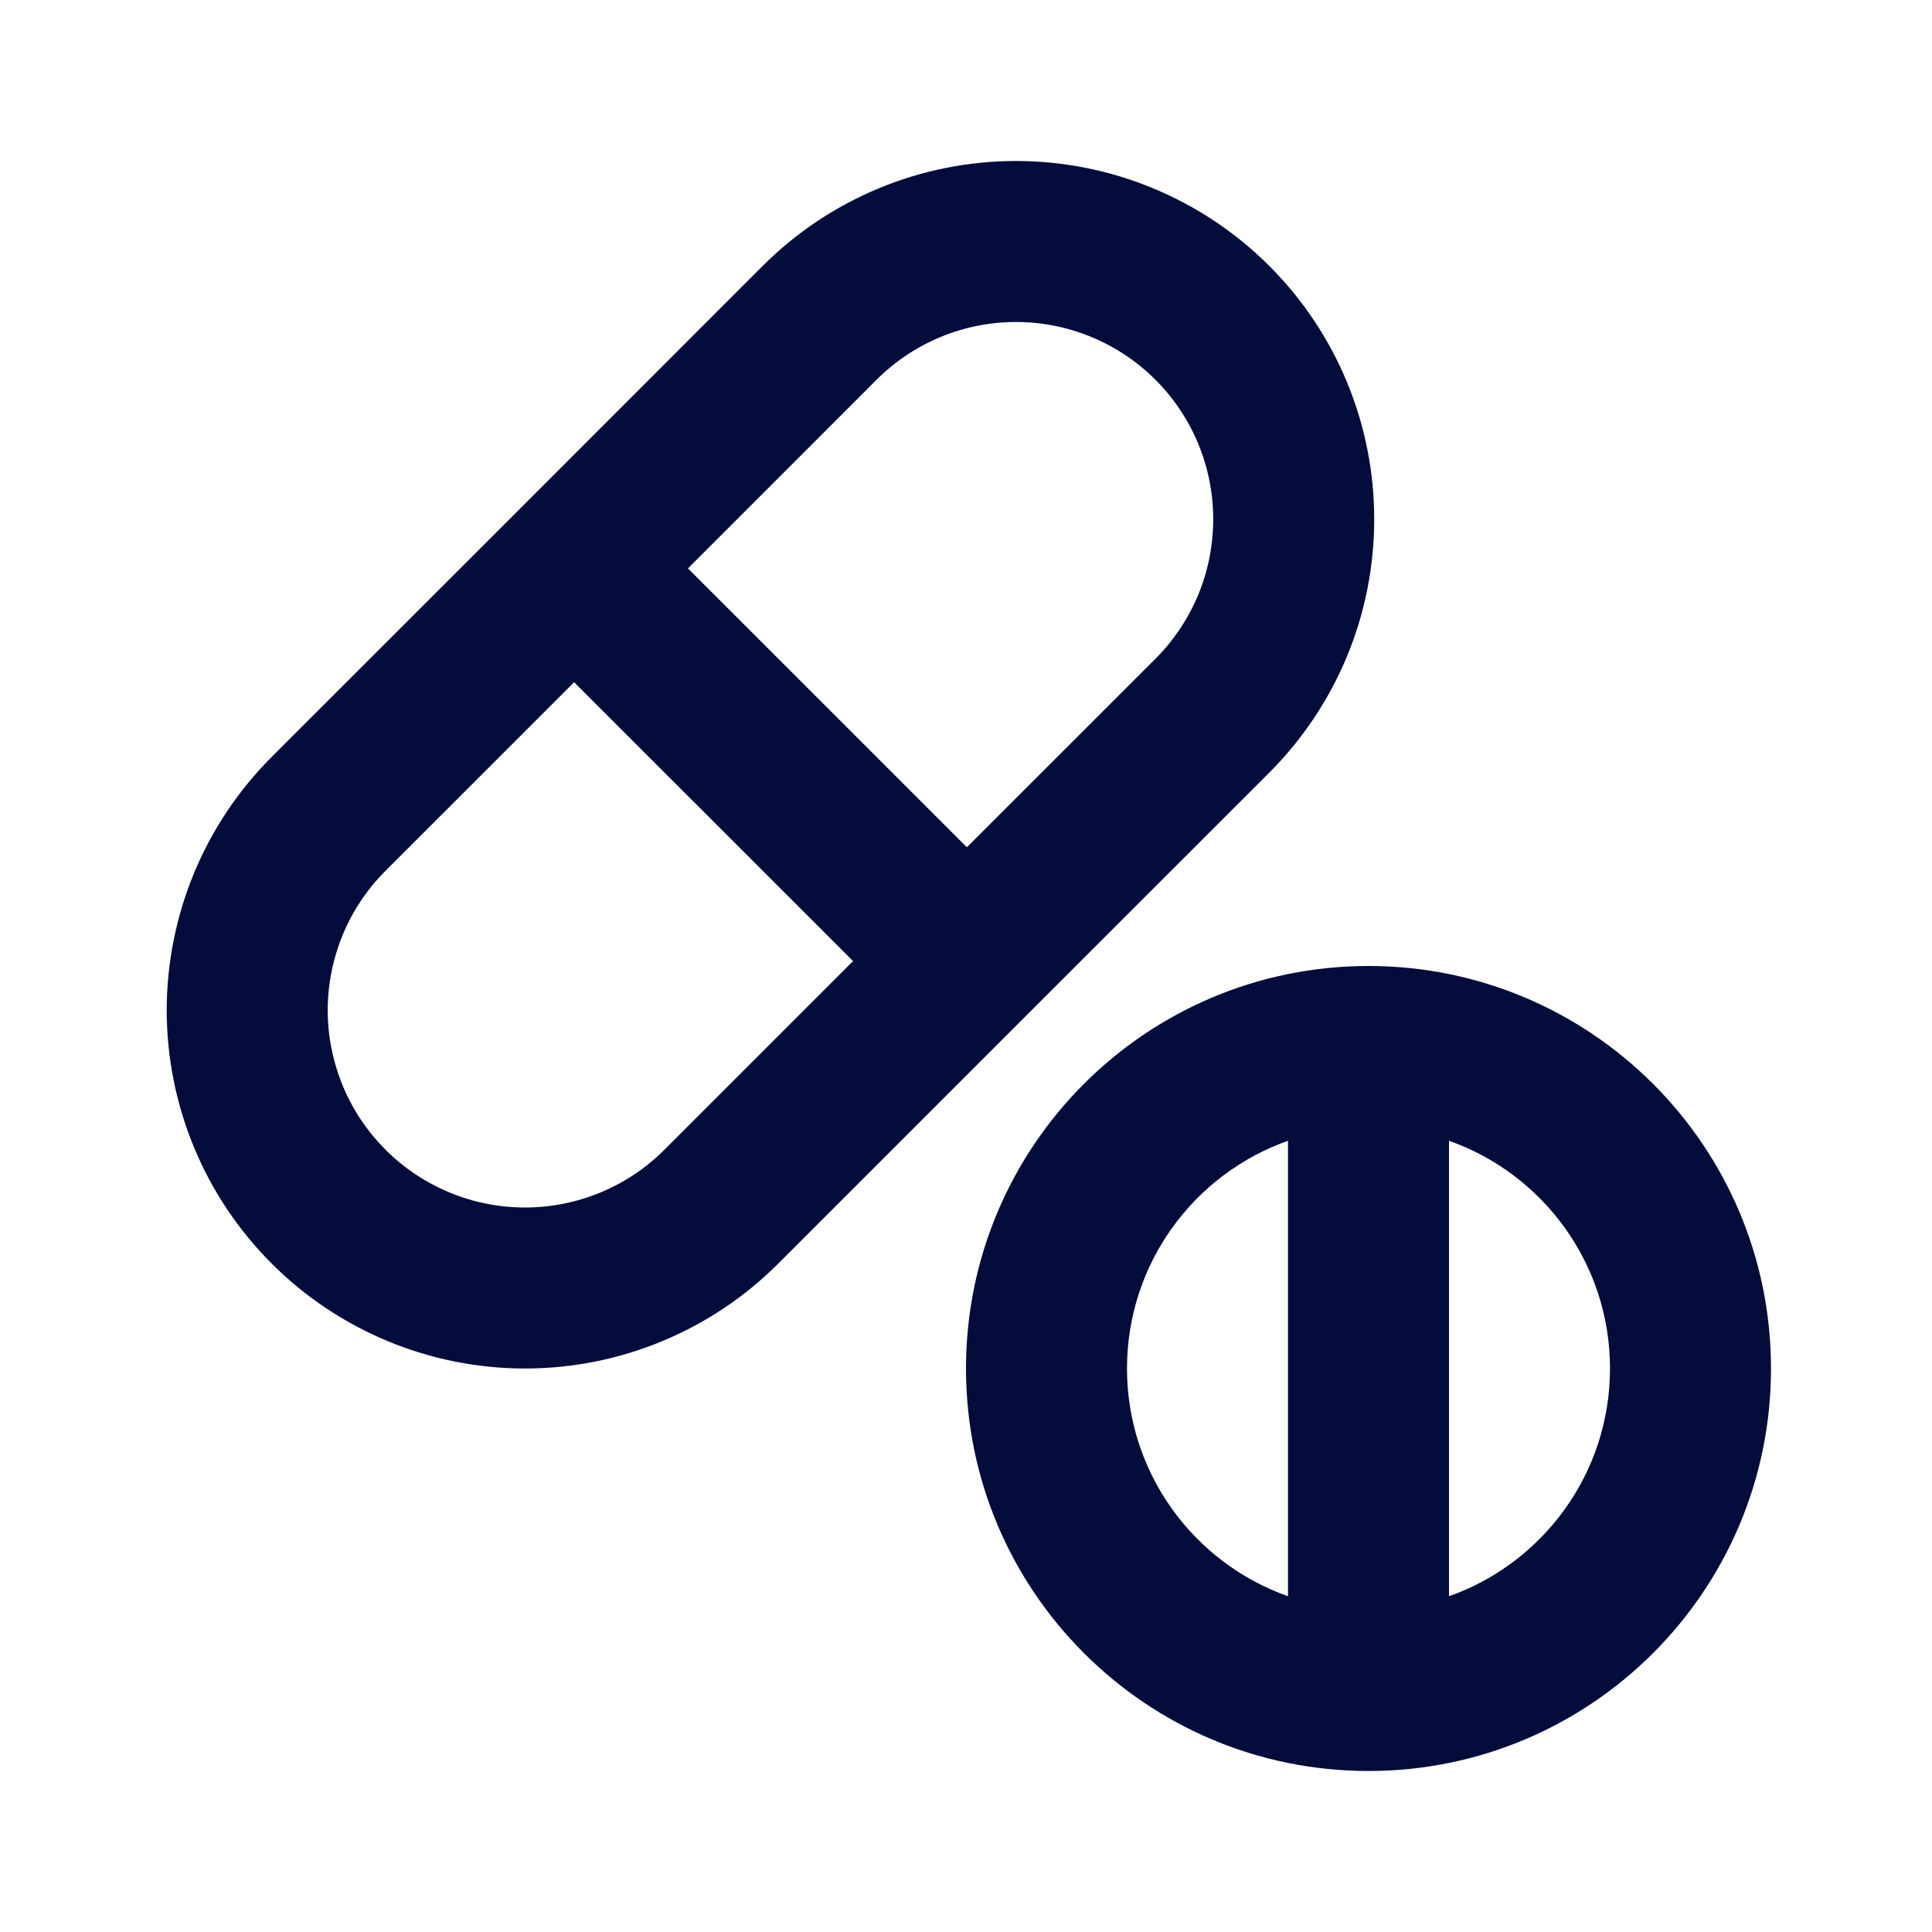 <?xml version="1.0" encoding="UTF-8"?>
<svg xmlns="http://www.w3.org/2000/svg" width="24" height="24" viewBox="0 0 24 24" fill="none">
  <path d="M7.132 7.061L4.082 10.11C3.762 10.43 3.507 10.811 3.334 11.229C3.161 11.648 3.071 12.097 3.071 12.55C3.071 13.003 3.161 13.451 3.334 13.87C3.507 14.289 3.762 14.669 4.082 14.989C4.402 15.31 4.783 15.564 5.201 15.737C5.62 15.911 6.069 16 6.522 16C6.975 16 7.423 15.911 7.842 15.737C8.261 15.564 8.641 15.31 8.961 14.989L12.011 11.939M7.132 7.061L10.181 4.011C10.502 3.69 10.882 3.436 11.3 3.263C11.719 3.089 12.168 3 12.621 3C13.074 3 13.523 3.089 13.941 3.263C14.36 3.436 14.74 3.69 15.061 4.011C15.381 4.331 15.635 4.711 15.809 5.13C15.982 5.549 16.071 5.997 16.071 6.45C16.071 6.904 15.982 7.352 15.809 7.771C15.635 8.189 15.381 8.57 15.061 8.89L12.011 11.939M7.132 7.061L12.011 11.939" stroke="#030C3A" stroke-width="2" stroke-linecap="round" stroke-linejoin="round"></path>
  <path fill-rule="evenodd" clip-rule="evenodd" d="M16 14.171C14.835 14.582 14 15.694 14 17C14 18.306 14.835 19.418 16 19.829V14.171ZM18 14.171V19.829C19.165 19.418 20 18.306 20 17C20 15.694 19.165 14.582 18 14.171ZM12 17C12 14.239 14.239 12 17 12C19.761 12 22 14.239 22 17C22 19.761 19.761 22 17 22C14.239 22 12 19.761 12 17Z" fill="#030C3A"></path>
</svg>
